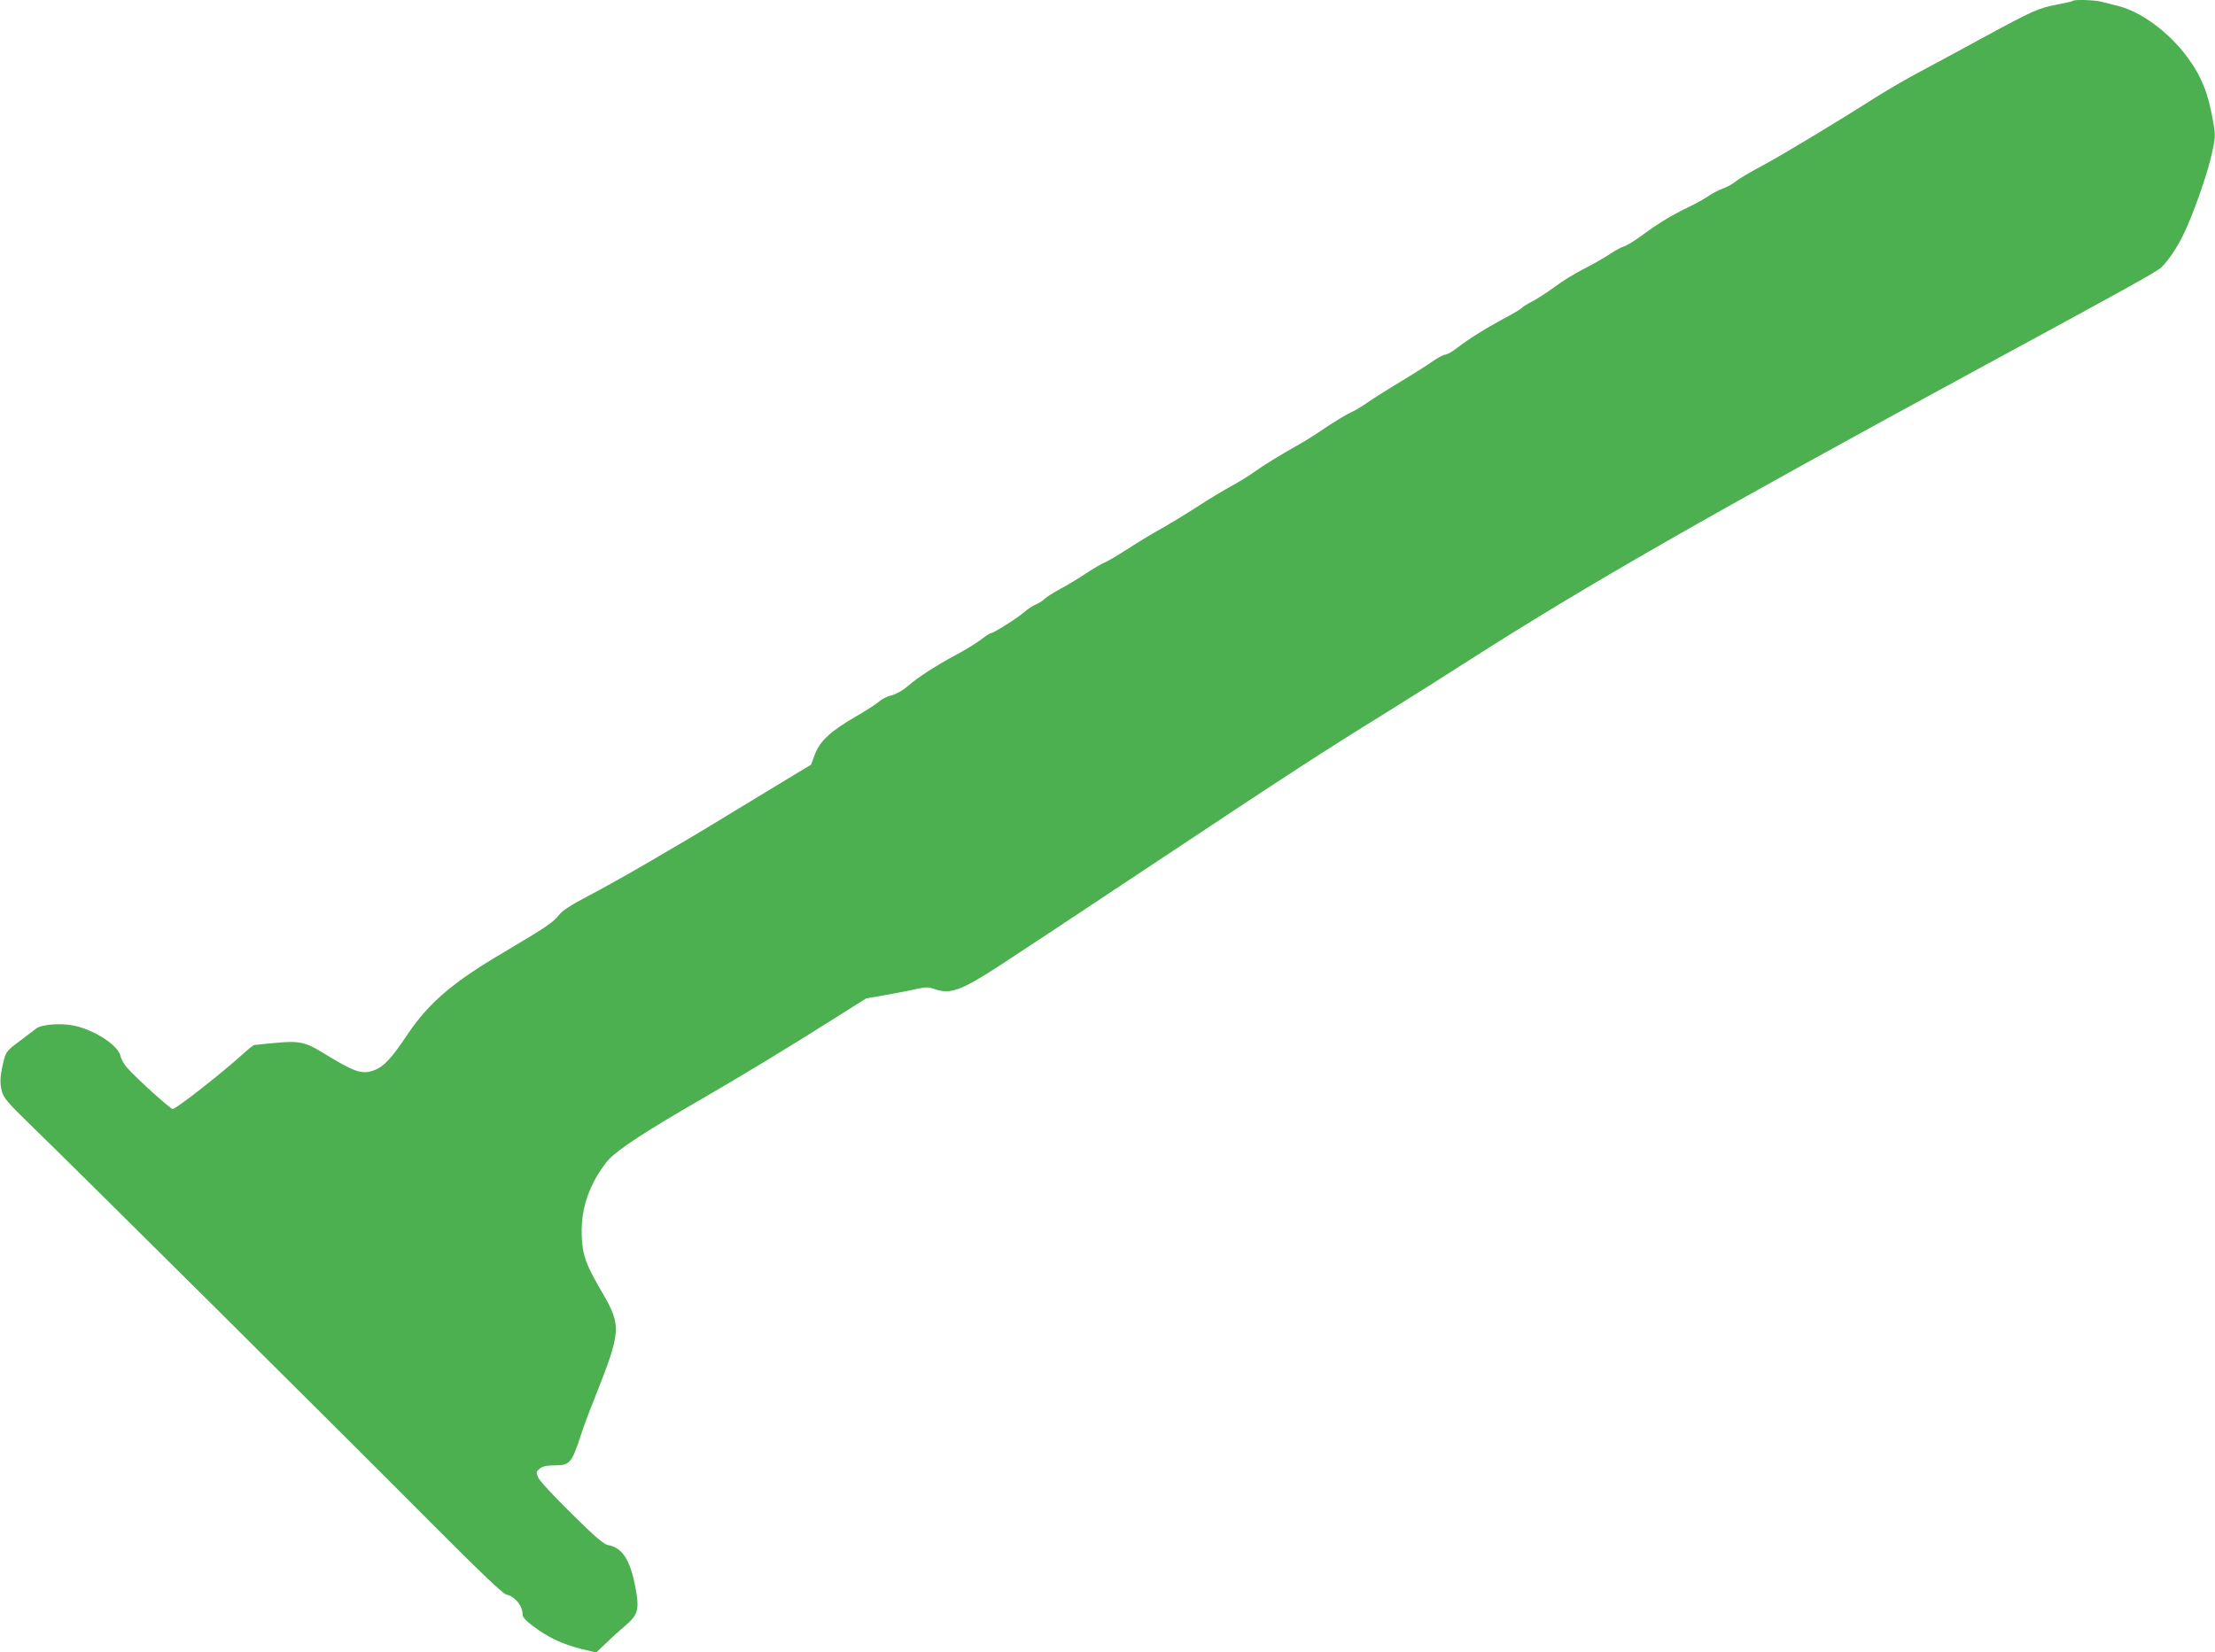 <?xml version="1.0" standalone="no"?>
<!DOCTYPE svg PUBLIC "-//W3C//DTD SVG 20010904//EN"
 "http://www.w3.org/TR/2001/REC-SVG-20010904/DTD/svg10.dtd">
<svg version="1.0" xmlns="http://www.w3.org/2000/svg"
 width="1280pt" height="955pt" viewBox="0 0 1280 955"
 preserveAspectRatio="xMidYMid meet">
<g transform="translate(0,955) scale(0.1,-0.1)"
fill="#4caf50" stroke="none">
<path d="M11978 9545 c-2 -3 -42 -12 -89 -21 -110 -21 -139 -34 -434 -194
-137 -75 -304 -165 -370 -200 -66 -35 -169 -95 -230 -133 -242 -154 -556 -343
-670 -404 -66 -35 -136 -76 -155 -92 -19 -15 -53 -34 -75 -41 -22 -8 -60 -28
-85 -45 -25 -17 -76 -45 -114 -63 -89 -42 -172 -92 -268 -163 -42 -31 -88 -59
-103 -63 -14 -4 -52 -24 -83 -45 -31 -21 -98 -59 -147 -84 -50 -25 -127 -72
-172 -106 -45 -33 -104 -71 -132 -85 -27 -14 -52 -30 -56 -35 -3 -6 -54 -36
-113 -67 -107 -58 -190 -110 -270 -171 -24 -18 -51 -33 -61 -33 -10 0 -42 -18
-73 -39 -30 -22 -113 -74 -184 -117 -71 -42 -156 -96 -189 -119 -34 -24 -78
-50 -99 -59 -21 -9 -84 -47 -140 -84 -55 -38 -128 -84 -161 -102 -107 -60
-209 -123 -260 -160 -27 -20 -86 -56 -130 -80 -44 -24 -132 -77 -195 -118 -63
-41 -155 -97 -205 -125 -49 -27 -137 -80 -195 -118 -58 -37 -118 -73 -134 -79
-16 -6 -65 -35 -110 -64 -44 -30 -112 -71 -151 -91 -38 -21 -78 -46 -88 -56
-10 -11 -33 -25 -51 -33 -18 -7 -48 -27 -67 -44 -39 -34 -178 -122 -193 -122
-5 0 -32 -17 -60 -39 -28 -21 -91 -60 -141 -86 -119 -64 -219 -129 -277 -179
-29 -26 -67 -47 -95 -55 -27 -6 -59 -23 -73 -36 -14 -13 -77 -54 -140 -90
-143 -83 -203 -140 -232 -218 l-21 -57 -136 -82 c-75 -45 -233 -141 -351 -213
-288 -176 -636 -378 -803 -465 -99 -52 -145 -82 -167 -109 -33 -43 -77 -72
-325 -219 -290 -171 -428 -289 -552 -474 -90 -135 -135 -183 -188 -203 -73
-28 -111 -15 -303 102 -98 61 -137 68 -281 54 -57 -6 -107 -11 -111 -11 -5 0
-35 -24 -67 -53 -120 -109 -385 -317 -405 -317 -14 0 -214 181 -265 240 -17
19 -34 50 -37 67 -14 61 -147 148 -265 174 -78 17 -191 8 -222 -16 -14 -11
-57 -44 -96 -73 -75 -56 -80 -62 -95 -127 -18 -77 -20 -117 -7 -163 11 -40 33
-65 163 -192 229 -221 1858 -1840 2316 -2301 292 -293 414 -409 435 -415 51
-12 95 -65 95 -116 0 -16 18 -36 63 -69 85 -64 166 -102 272 -129 l90 -22 56
53 c30 30 81 76 112 102 68 57 80 90 66 180 -29 188 -77 271 -164 286 -27 5
-71 43 -212 182 -102 100 -185 190 -193 209 -13 31 -12 34 9 51 17 14 40 19
86 19 87 0 99 13 150 170 15 47 50 141 78 210 158 398 160 424 46 621 -92 157
-111 209 -117 315 -6 118 16 219 71 327 23 44 62 101 87 127 60 62 223 168
525 342 253 147 508 301 800 486 l160 101 120 21 c66 12 146 27 177 35 48 10
64 10 95 -1 93 -33 153 -12 374 131 101 66 513 338 914 605 748 497 956 633
1340 870 121 75 333 209 470 297 674 431 1388 840 2965 1696 808 438 1003 546
1028 570 40 37 90 111 128 188 54 109 139 349 165 467 21 95 22 110 10 179
-29 172 -68 271 -152 384 -106 143 -265 261 -397 294 -37 9 -83 21 -103 26
-38 9 -152 13 -161 4z"/>
</g>
</svg>
